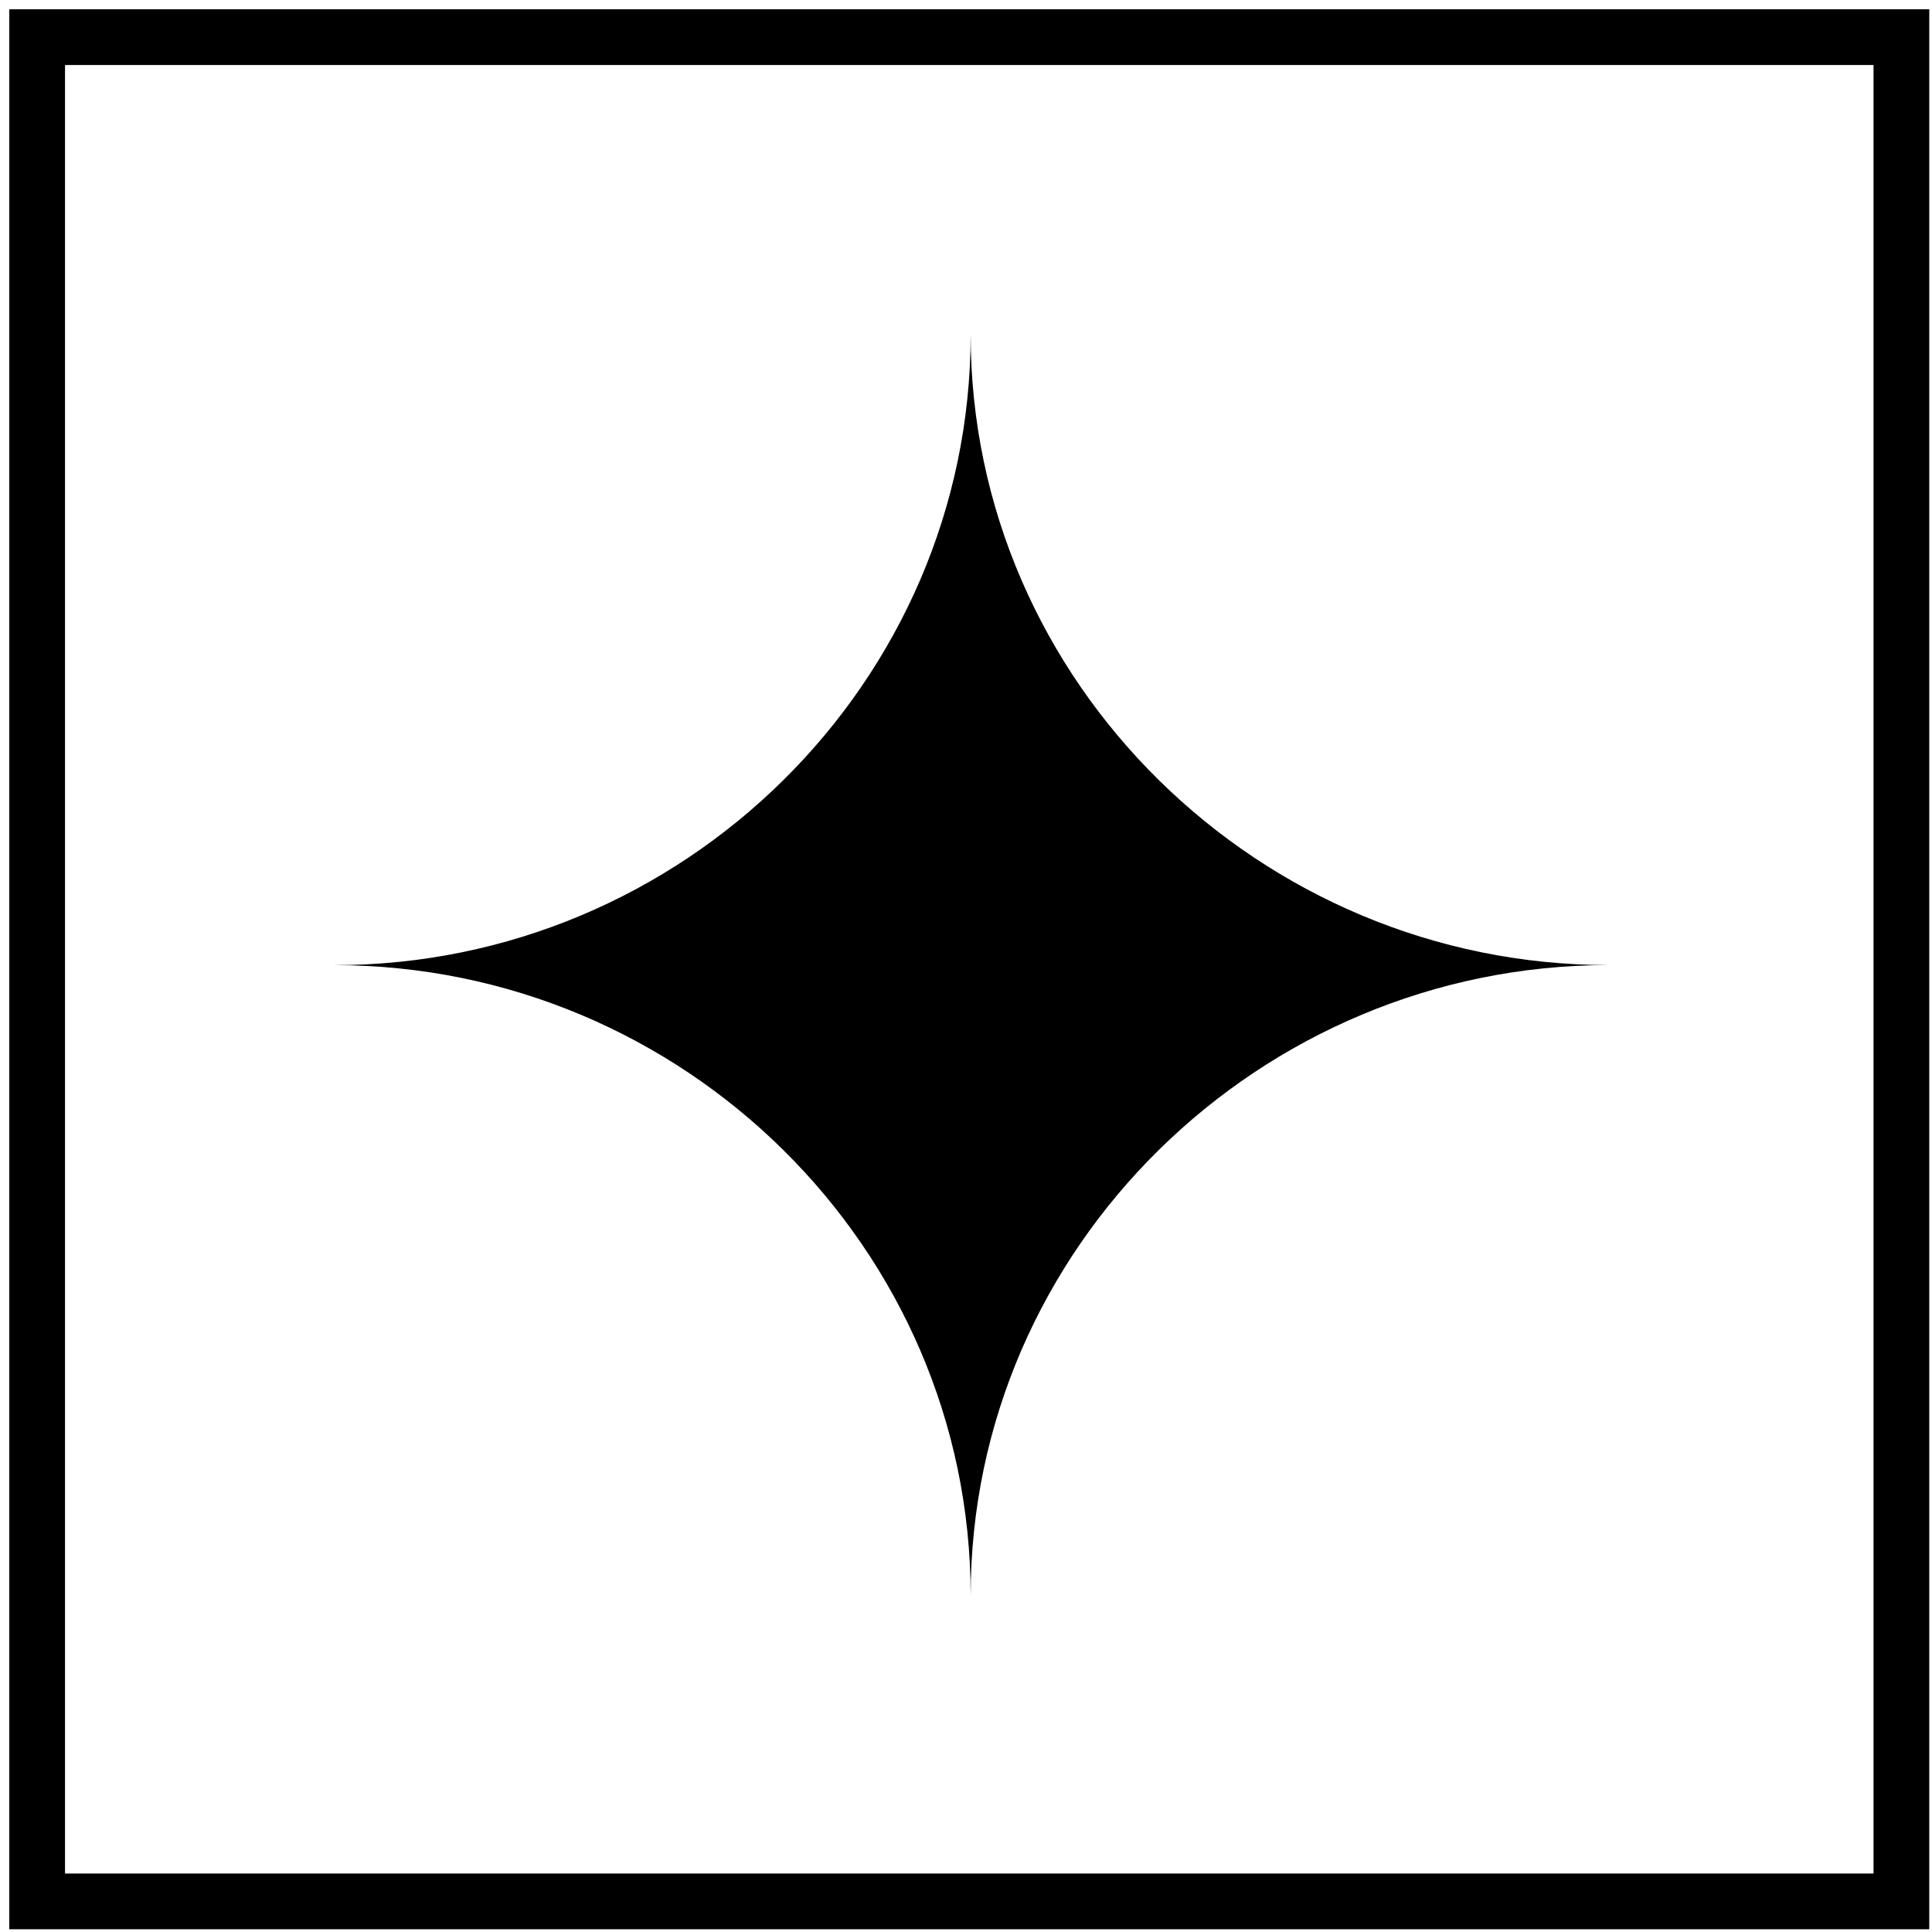 <?xml version="1.0" encoding="UTF-8"?> <svg xmlns="http://www.w3.org/2000/svg" width="104" height="104" viewBox="0 0 104 104" fill="none"> <g clip-path="url(#clip0_68_21)"> <path d="M52.251 85.9C52.251 67.152 67.836 51.95 86.59 51.95C67.846 51.95 52.251 36.745 52.251 18C52.251 36.745 36.747 51.954 18 51.954C36.748 51.954 52.251 67.152 52.251 85.9Z" fill="black"></path> </g> <rect x="2" y="2" width="100.353" height="100.353" stroke="black" stroke-width="3"></rect> <defs> <clipPath id="clip0_68_21"> <rect width="68.59" height="67.9" fill="white" transform="translate(18 18)"></rect> </clipPath> </defs> </svg> 